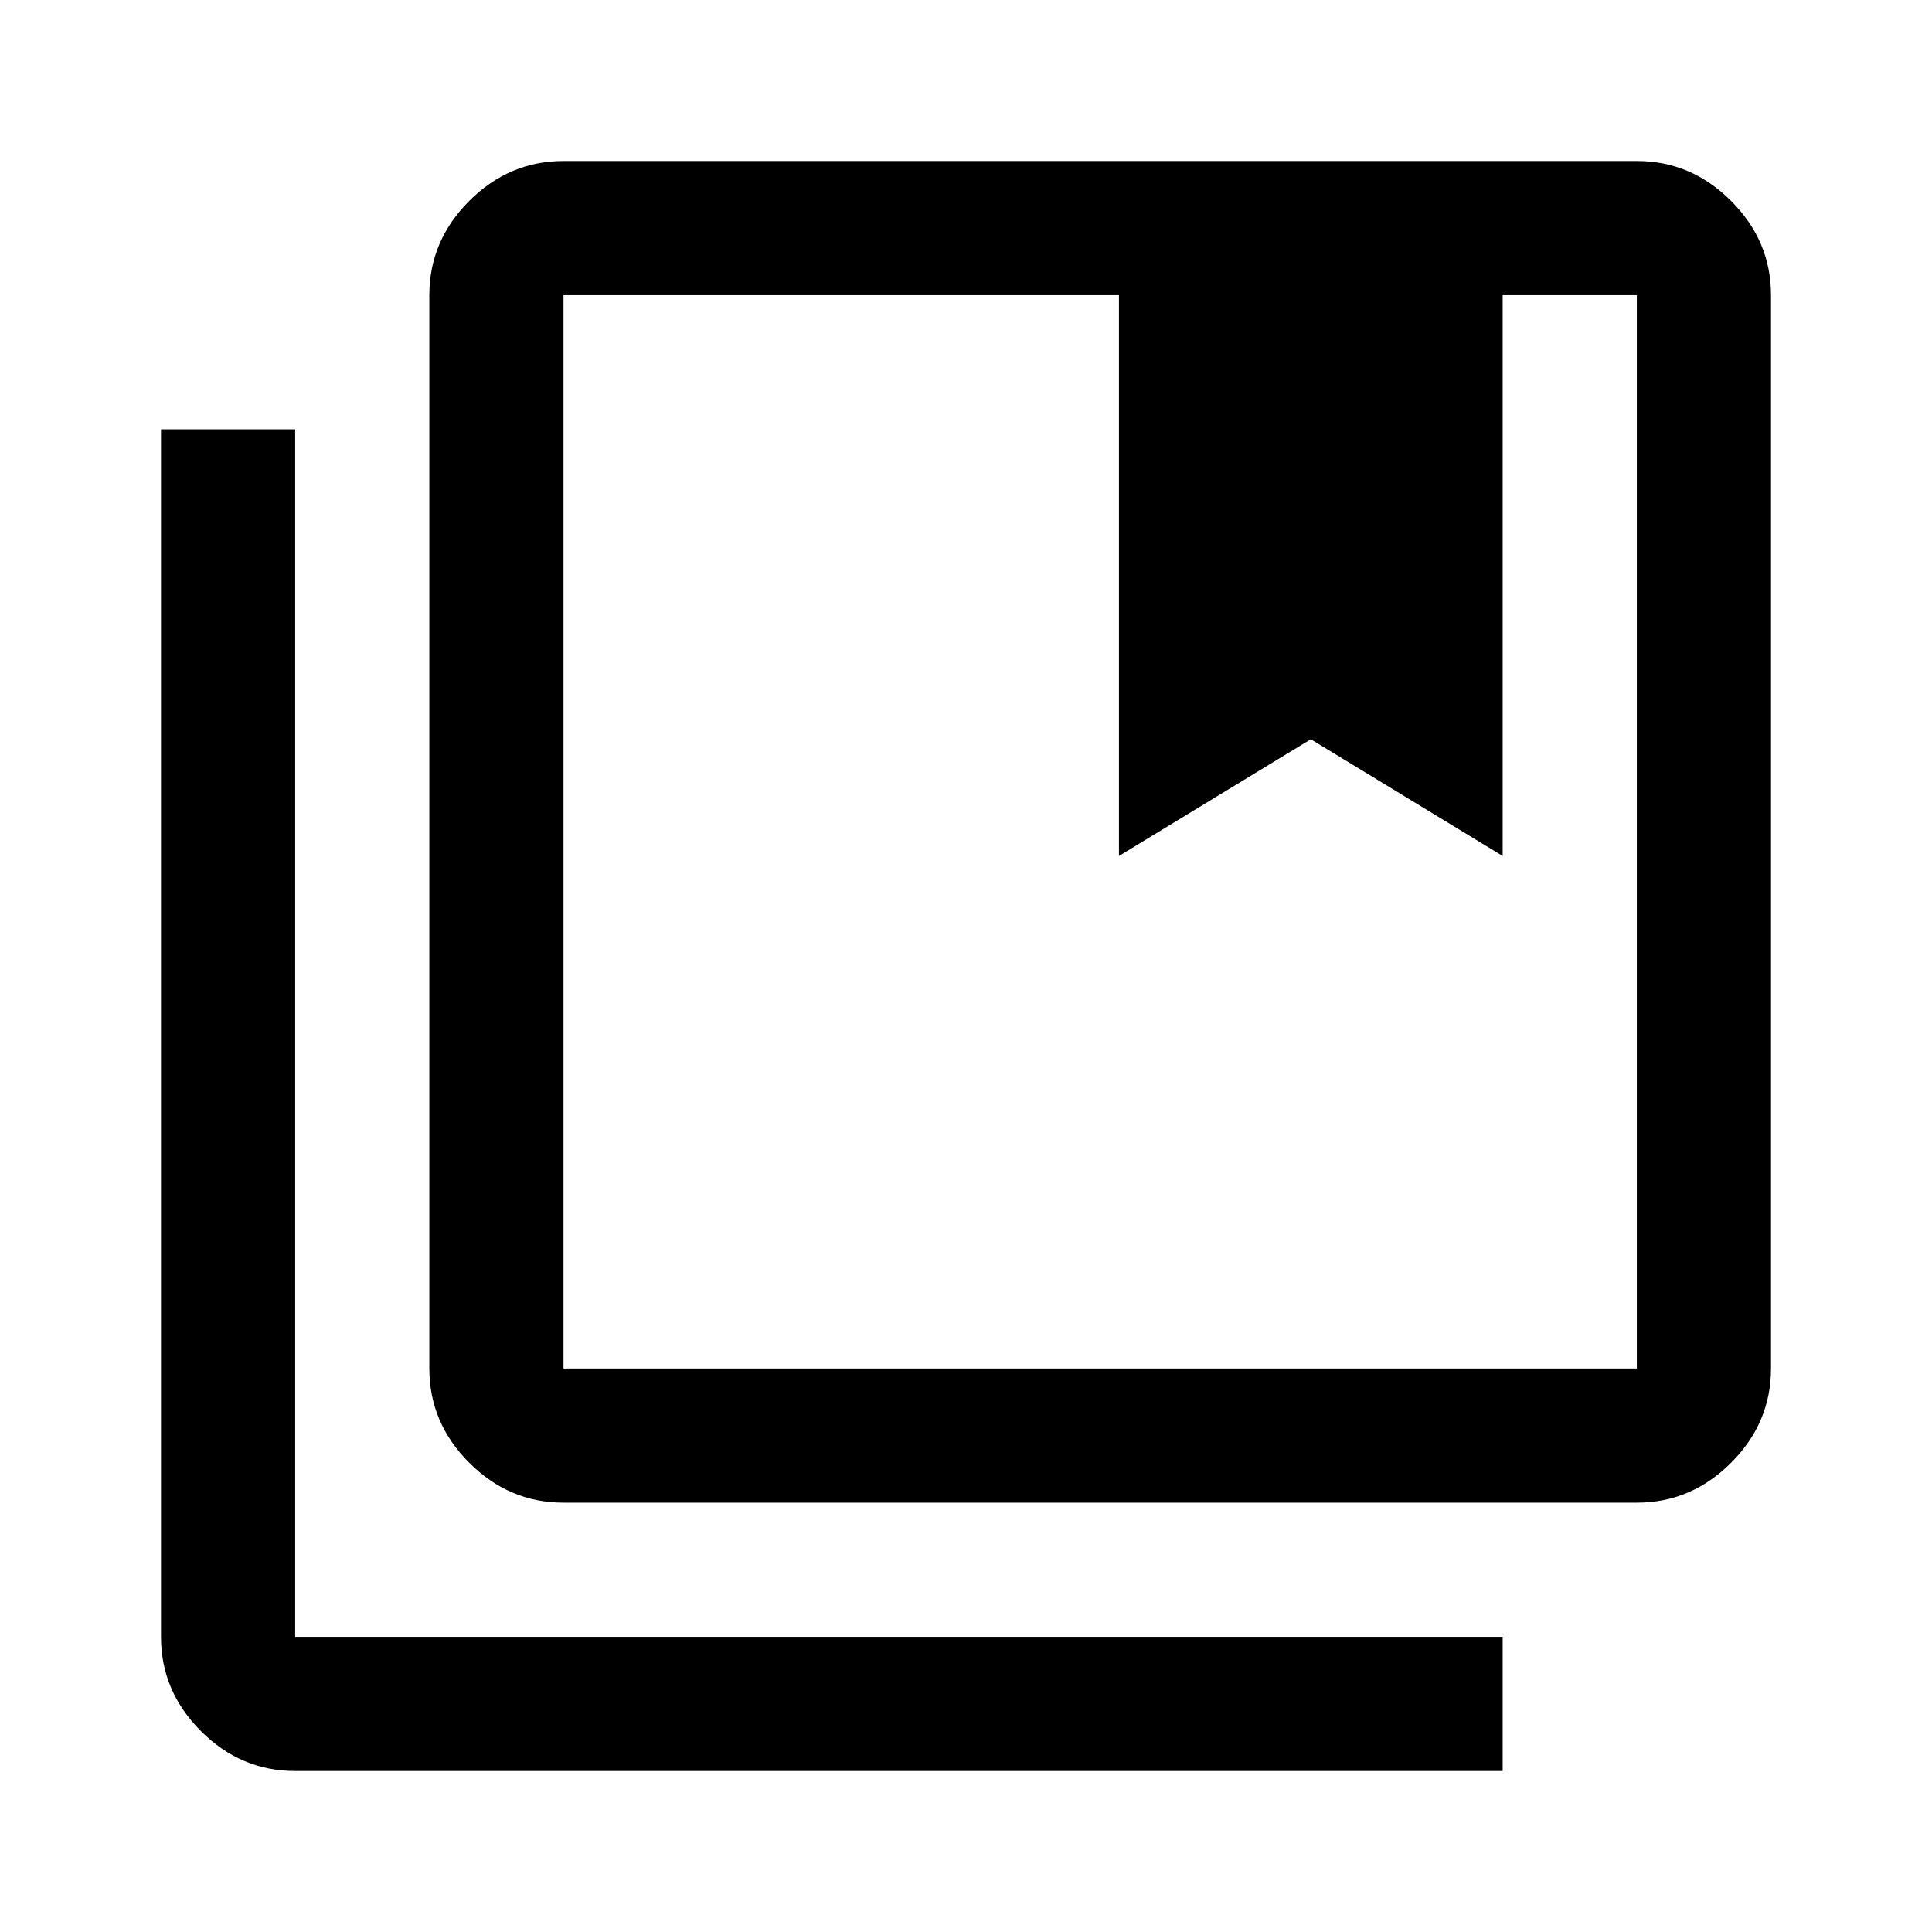 <svg xmlns="http://www.w3.org/2000/svg" height="40" viewBox="0 -960 960 960" width="40"><path d="M279.999-279.999h533.335v-533.335h-66.667v278.667l-95.333-58-95.333 58v-278.667H279.999v533.335Zm0 66.666q-27 0-46.833-19.833t-19.833-46.833v-533.335q0-27 19.833-46.833T279.999-880h533.335q27 0 46.833 19.833T880-813.334v533.335q0 27-19.833 46.833t-46.833 19.833H279.999ZM146.666-80q-27 0-46.833-19.833T80-146.666v-600.001h66.666v600.001h600.001V-80H146.666Zm409.335-733.334h190.666-190.666Zm-276.002 0h533.335-533.335Z"/></svg>